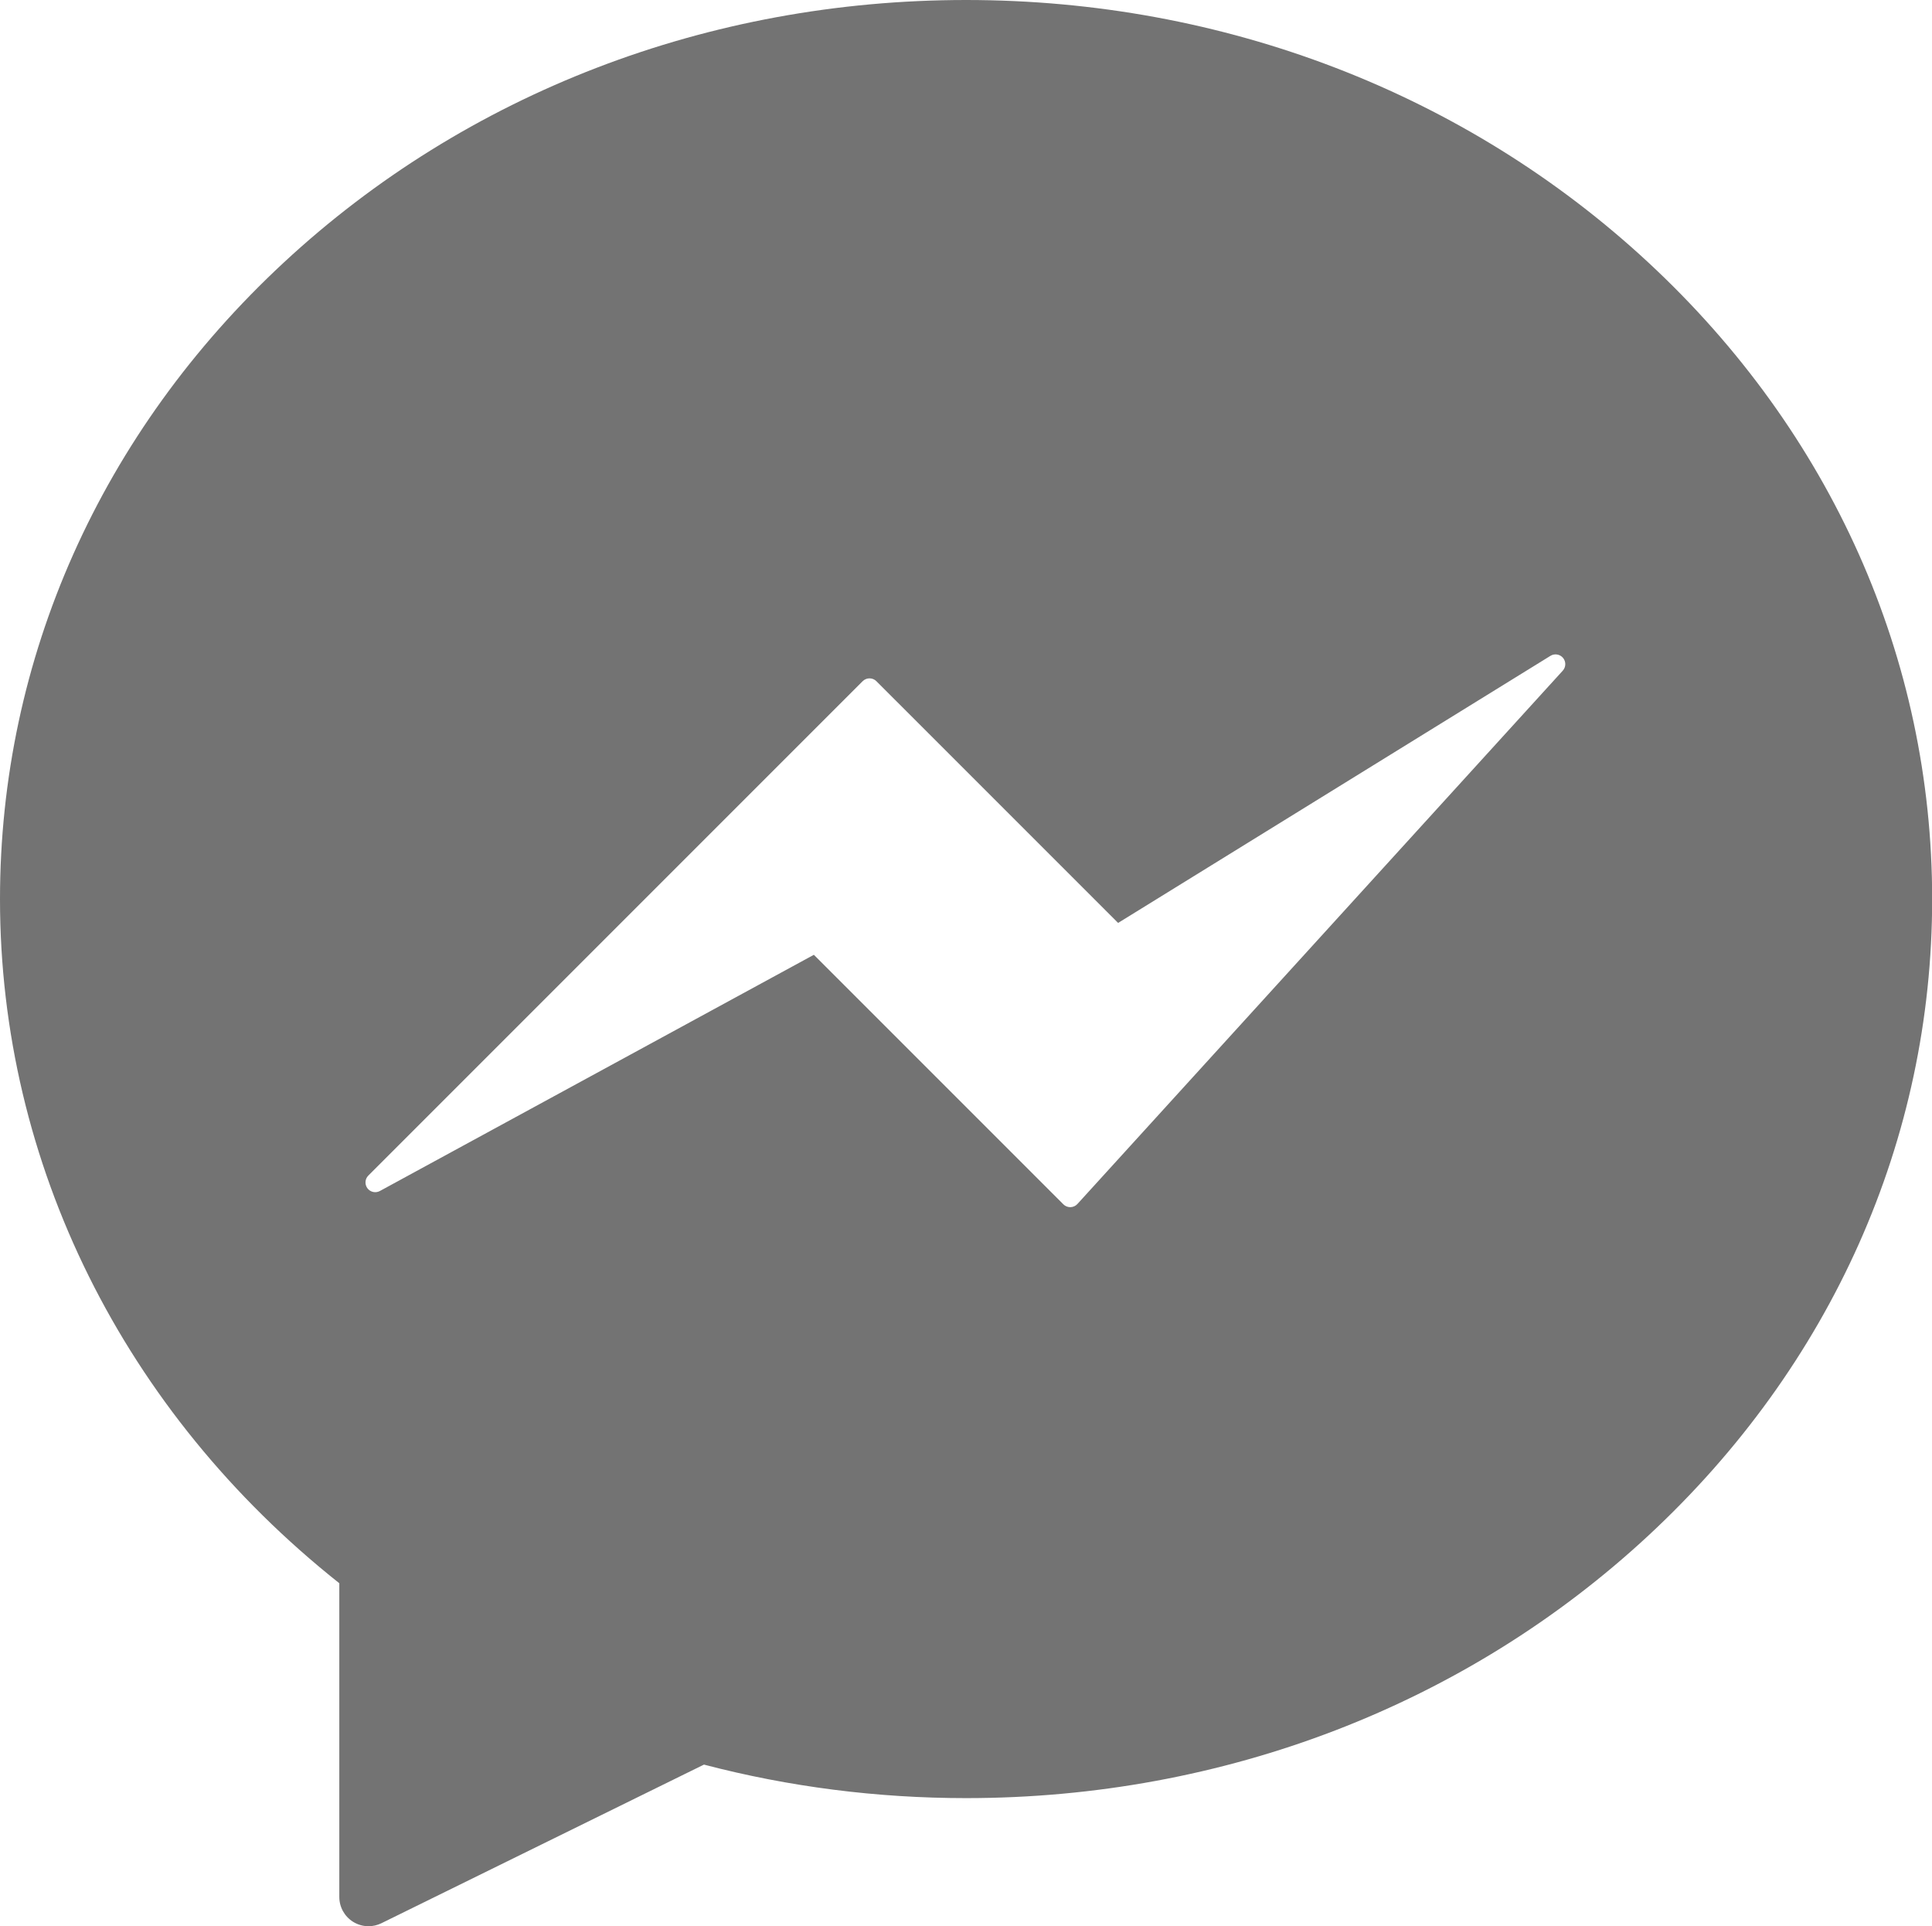 <?xml version="1.0" encoding="UTF-8" standalone="no"?><svg xmlns="http://www.w3.org/2000/svg" xmlns:xlink="http://www.w3.org/1999/xlink" fill="#737373" height="494.6" preserveAspectRatio="xMidYMid meet" version="1" viewBox="0.0 0.0 496.1 494.6" width="496.1" zoomAndPan="magnify"><g id="change1_1"><path d="M423.281,67.417C376.451,23.942,314.227,0,248.07,0 C181.913,0,119.689,23.942,72.86,67.417C25.875,111.036,0,169.074,0,230.84 c0,67.869,31.705,131.686,87.13,175.667v80.562c0,2.591,1.337,4.997,3.536,6.367 c1.209,0.752,2.585,1.133,3.965,1.133c1.13,0,2.263-0.255,3.309-0.77 l82.822-40.727c21.809,5.712,44.439,8.606,67.308,8.606 c66.155,0,128.38-23.944,175.211-67.421c46.984-43.62,72.859-101.656,72.859-163.419 C496.14,169.074,470.265,111.036,423.281,67.417z M401.284,172.202L276.665,309.129 c-0.46,0.506-1.106,0.801-1.79,0.816c-0.02,0.001-0.039,0.001-0.059,0.001 c-0.662,0-1.299-0.263-1.768-0.732l-64.065-64.064L97.544,305.797 c-1.09,0.594-2.453,0.296-3.197-0.699s-0.644-2.386,0.235-3.265l126.927-126.927 c0.976-0.977,2.56-0.977,3.535,0l62.065,62.064l111.013-68.578 c1.059-0.654,2.441-0.429,3.237,0.53 C402.155,169.881,402.123,171.28,401.284,172.202z" fill="inherit"/></g></svg>